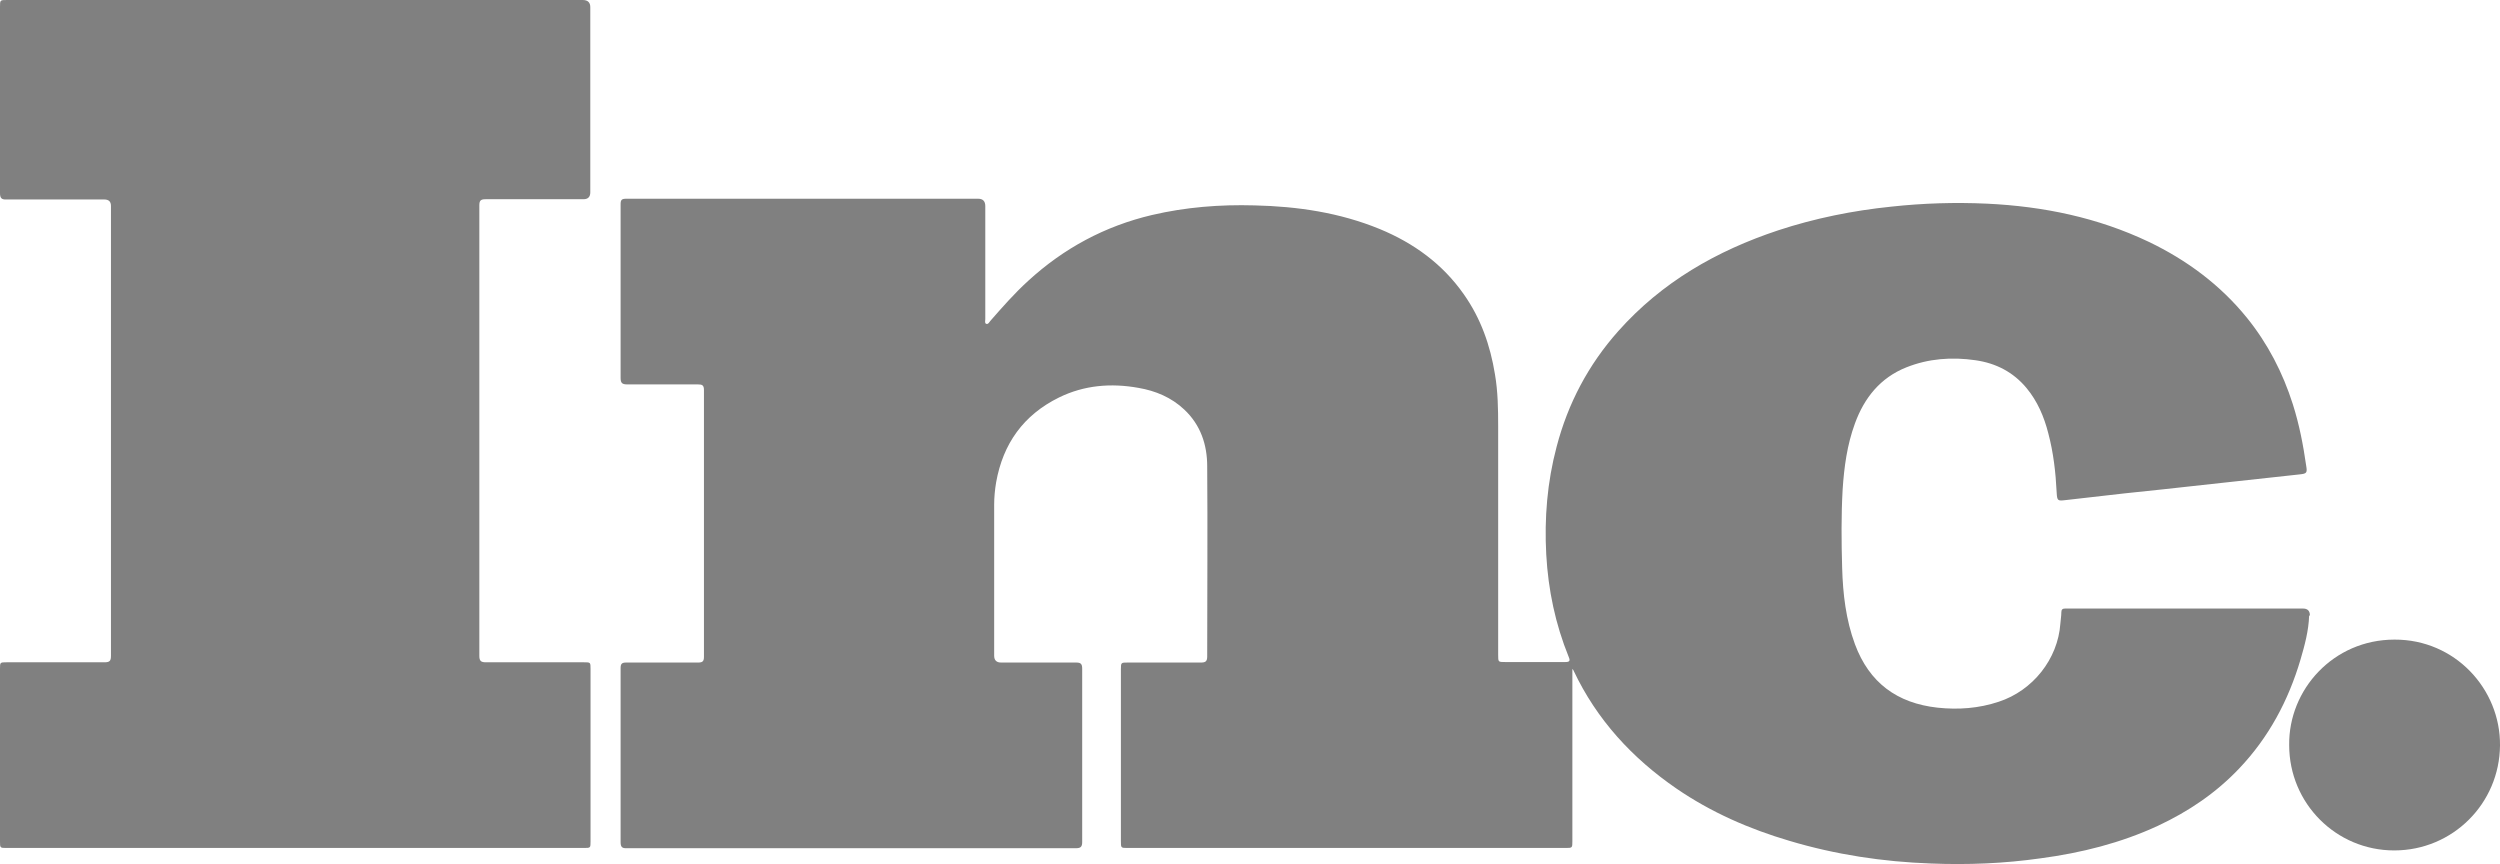 <svg viewBox="0 0 101.39 35.04" xmlns="http://www.w3.org/2000/svg" data-name="Layer 1" id="Layer_1">
  <defs>
    <style>
      .cls-1 {
        fill: gray;
      }
    </style>
  </defs>
  <path d="m93.68,24.96q0-.28-.28-.28c-3.16,0-6.32,0-9.49,0-.05,0-.11,0-.16,0-.1,0-.15.04-.15.15,0,.15-.03.31-.04.46-.1,1.44-1.12,2.72-2.5,3.17-.81.27-1.64.33-2.48.24-1.64-.18-2.77-1.01-3.35-2.57-.37-1-.49-2.05-.52-3.1-.03-1.06-.04-2.12.02-3.18.06-.91.18-1.81.5-2.68.38-1.04,1.03-1.85,2.08-2.27.9-.36,1.85-.43,2.81-.29.83.12,1.53.48,2.07,1.13.44.53.71,1.16.88,1.83.21.79.3,1.59.34,2.4.02.35.04.35.38.31.79-.09,1.58-.18,2.37-.27,1.05-.11,2.11-.22,3.16-.34,1.31-.14,2.63-.29,3.94-.43.29-.03.32-.06.27-.35-.12-.84-.28-1.67-.54-2.49-.41-1.29-1.02-2.47-1.87-3.52-1.08-1.33-2.43-2.33-3.97-3.07-2.08-.99-4.28-1.44-6.56-1.55-1.3-.06-2.59-.02-3.88.12-1.56.16-3.1.47-4.59.96-2.5.83-4.72,2.1-6.49,4.09-1.21,1.36-2.04,2.93-2.5,4.69-.38,1.43-.5,2.89-.42,4.37.08,1.44.37,2.82.91,4.15.07.16.04.21-.14.21-.81,0-1.62,0-2.43,0-.29,0-.29,0-.29-.29,0-3.09,0-6.17,0-9.26,0-.71-.01-1.42-.13-2.12-.19-1.17-.57-2.26-1.26-3.24-.86-1.23-2.03-2.08-3.41-2.65-1.63-.67-3.34-.92-5.08-.96-1.4-.04-2.79.07-4.16.39-1.91.45-3.58,1.35-5.02,2.67-.56.51-1.05,1.07-1.54,1.63-.04.05-.09.15-.17.11-.06-.03-.03-.12-.03-.19,0-1.53,0-3.05,0-4.58q0-.3-.29-.3c-4.76,0-9.51,0-14.27,0-.18,0-.23.04-.23.22,0,2.35,0,4.7,0,7.05,0,.21.07.26.27.26.95,0,1.91,0,2.86,0,.18,0,.25.03.25.23,0,3.61,0,7.21,0,10.82,0,.17-.05.23-.23.23-.97,0-1.95,0-2.92,0-.18,0-.23.05-.23.23,0,2.35,0,4.7,0,7.05,0,.19.05.26.25.25,6.07,0,12.15,0,18.22,0,.19,0,.25-.06.25-.25,0-2.34,0-4.69,0-7.03,0-.2-.06-.25-.25-.25-1.01,0-2.03,0-3.04,0q-.28,0-.28-.28c0-2.04,0-4.08,0-6.12,0-.3.03-.61.08-.91.28-1.57,1.11-2.73,2.55-3.44,1.02-.5,2.11-.59,3.22-.39.7.12,1.34.39,1.86.88.66.62.93,1.42.93,2.3.02,2.57,0,5.14,0,7.72,0,.19-.07.24-.25.24-.99,0-1.99,0-2.98,0-.26,0-.27,0-.27.27,0,2.32,0,4.65,0,6.97,0,.28,0,.28.27.28,5.92,0,11.84,0,17.76,0,.28,0,.28,0,.28-.28,0-2.24,0-4.48,0-6.72v-.26s.05.05.05.07c.94,1.99,2.38,3.55,4.17,4.78,1.4.96,2.95,1.64,4.58,2.12,1.87.56,3.79.85,5.74.92,1.49.06,2.97,0,4.45-.21,1.65-.22,3.25-.62,4.76-1.32,1.24-.58,2.35-1.33,3.29-2.32,1.2-1.26,2-2.76,2.49-4.42.17-.58.33-1.17.35-1.78Z" class="cls-1"></path>
  <path d="m23.63,0c-3.88,0-7.77,0-11.65,0S4.18,0,.29,0C0,0,0,0,0,.28,0,2.79,0,5.31,0,7.83c0,.2.06.27.26.26,1.32,0,2.65,0,3.97,0q.27,0,.27.26c0,6.08,0,12.16,0,18.25,0,.2-.05.26-.26.26-1.32,0-2.65,0-3.97,0-.27,0-.27,0-.27.27,0,2.33,0,4.66,0,6.99,0,.27,0,.27.27.27,7.8,0,15.61,0,23.41,0,.27,0,.27,0,.27-.27,0-2.33,0-4.66,0-6.99,0-.27,0-.27-.27-.27-1.32,0-2.65,0-3.97,0-.2,0-.27-.05-.27-.26,0-6.09,0-12.18,0-18.27,0-.19.05-.25.25-.25,1.32,0,2.65,0,3.97,0q.28,0,.28-.28c0-2.5,0-5,0-7.49Q23.95,0,23.63,0Z" class="cls-1"></path>
  <path d="m97.11,25.94c-2.48,0-4.3,2.03-4.27,4.28,0,2.36,1.9,4.27,4.26,4.27,2.37,0,4.27-1.9,4.29-4.26.02-2.28-1.82-4.3-4.28-4.29Z" class="cls-1"></path>
</svg>